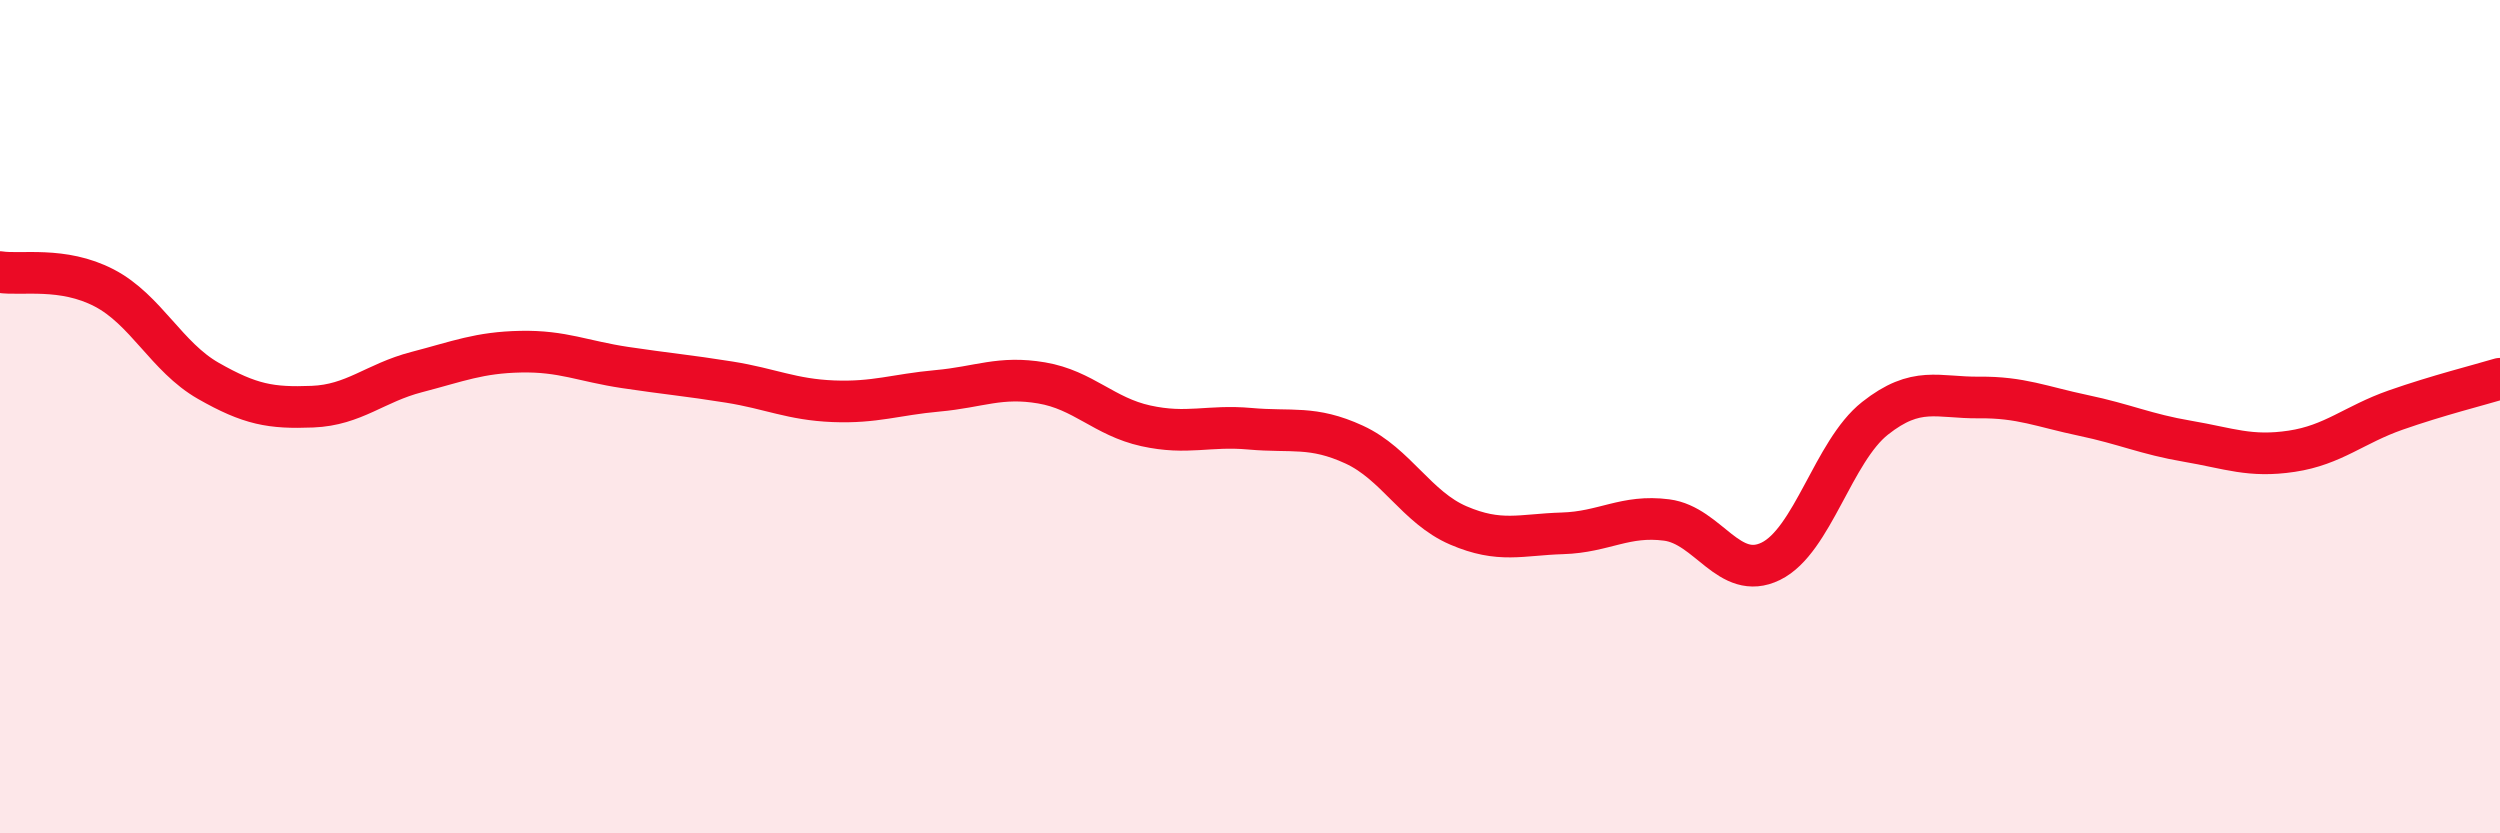 
    <svg width="60" height="20" viewBox="0 0 60 20" xmlns="http://www.w3.org/2000/svg">
      <path
        d="M 0,6.53 C 0.5,6.61 1.5,6.39 2.5,6.91 C 3.5,7.43 4,8.57 5,9.14 C 6,9.71 6.5,9.8 7.5,9.76 C 8.5,9.72 9,9.19 10,8.93 C 11,8.67 11.5,8.46 12.5,8.44 C 13.5,8.42 14,8.67 15,8.82 C 16,8.97 16.5,9.01 17.5,9.17 C 18.5,9.33 19,9.59 20,9.63 C 21,9.67 21.5,9.47 22.5,9.38 C 23.5,9.29 24,9.02 25,9.19 C 26,9.36 26.5,10 27.5,10.22 C 28.5,10.44 29,10.2 30,10.29 C 31,10.38 31.5,10.21 32.5,10.67 C 33.5,11.13 34,12.18 35,12.61 C 36,13.04 36.5,12.83 37.5,12.8 C 38.5,12.77 39,12.35 40,12.48 C 41,12.61 41.5,13.96 42.5,13.47 C 43.5,12.98 44,10.83 45,10.04 C 46,9.25 46.5,9.55 47.5,9.54 C 48.5,9.53 49,9.76 50,9.97 C 51,10.18 51.5,10.42 52.5,10.59 C 53.5,10.76 54,10.98 55,10.83 C 56,10.68 56.5,10.19 57.5,9.84 C 58.5,9.49 59.5,9.24 60,9.09L60 20L0 20Z"
        fill="#EB0A25"
        opacity="0.1"
        stroke-linecap="round"
        stroke-linejoin="round"
      />
      <path
        d="M 0,6.53 C 0.5,6.61 1.5,6.39 2.5,6.91 C 3.5,7.43 4,8.57 5,9.14 C 6,9.71 6.5,9.8 7.5,9.76 C 8.5,9.72 9,9.19 10,8.93 C 11,8.67 11.5,8.46 12.5,8.44 C 13.5,8.42 14,8.67 15,8.82 C 16,8.97 16.5,9.01 17.5,9.17 C 18.5,9.33 19,9.59 20,9.63 C 21,9.67 21.5,9.47 22.5,9.38 C 23.5,9.29 24,9.02 25,9.19 C 26,9.36 26.5,10 27.5,10.22 C 28.5,10.44 29,10.2 30,10.29 C 31,10.38 31.5,10.21 32.5,10.67 C 33.5,11.13 34,12.18 35,12.61 C 36,13.04 36.5,12.83 37.5,12.8 C 38.5,12.77 39,12.35 40,12.48 C 41,12.61 41.5,13.96 42.5,13.47 C 43.5,12.98 44,10.83 45,10.04 C 46,9.25 46.5,9.55 47.5,9.54 C 48.5,9.53 49,9.76 50,9.97 C 51,10.18 51.5,10.42 52.5,10.59 C 53.5,10.76 54,10.98 55,10.83 C 56,10.68 56.5,10.19 57.5,9.84 C 58.5,9.49 59.5,9.24 60,9.09"
        stroke="#EB0A25"
        stroke-width="1"
        fill="none"
        stroke-linecap="round"
        stroke-linejoin="round"
      />
    </svg>
  